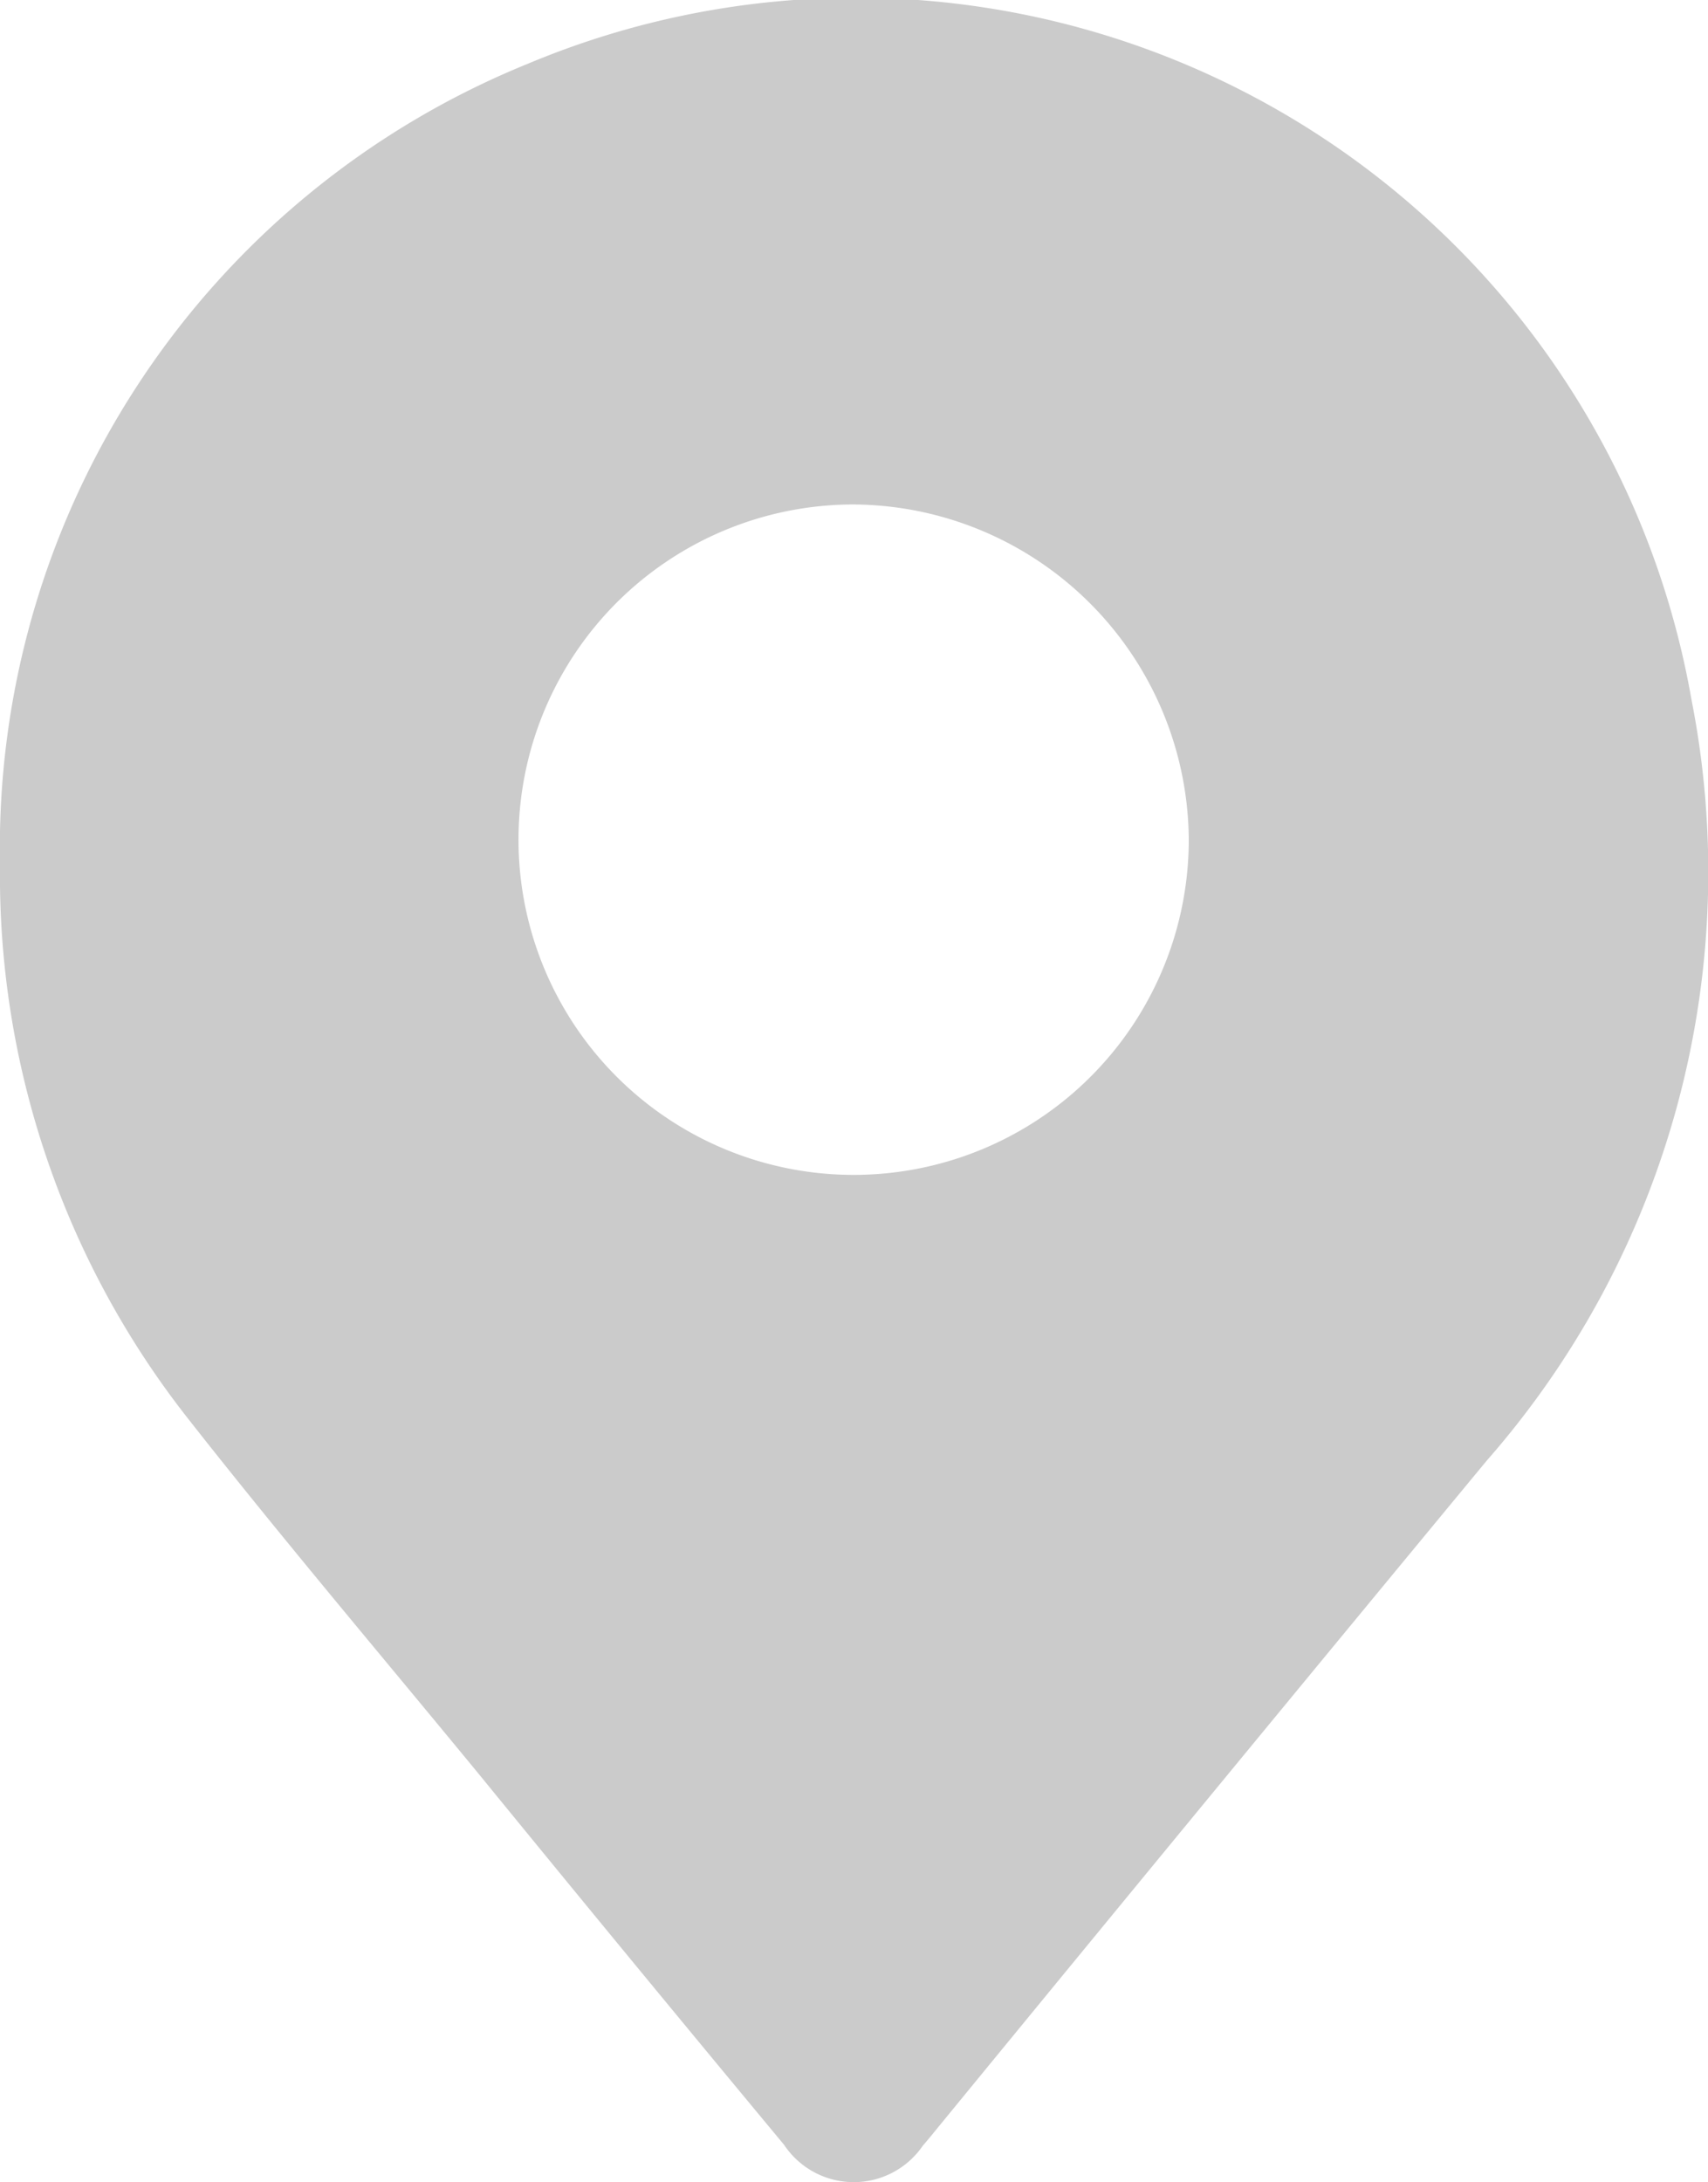 <svg id="Group_532" data-name="Group 532" xmlns="http://www.w3.org/2000/svg" xmlns:xlink="http://www.w3.org/1999/xlink" width="30.625" height="39.116" viewBox="0 0 30.625 39.116">
  <defs>
    <clipPath id="clip-path">
      <rect id="Rectangle_373" data-name="Rectangle 373" width="30.625" height="39.116" fill="#cbcbcb"/>
    </clipPath>
  </defs>
  <g id="Group_531" data-name="Group 531" clip-path="url(#clip-path)">
    <path id="Path_6973" data-name="Path 6973" d="M0,15.5A15.172,15.172,0,0,1,9.467,1.142a15.21,15.21,0,0,1,20.862,11.4,16,16,0,0,1-3.672,13.642Q21.724,32.15,16.815,38.14c-.089.109-.177.219-.27.325a1.5,1.5,0,0,1-2.486-.017q-2.742-3.3-5.459-6.629c-1.748-2.127-3.531-4.227-5.23-6.391A15.75,15.75,0,0,1,0,15.5M15.291,9.043a6.009,6.009,0,1,0,6.024,5.993,6.048,6.048,0,0,0-6.024-5.993" transform="translate(0 0)" fill="#cbcbcb"/>
  </g>
</svg>
